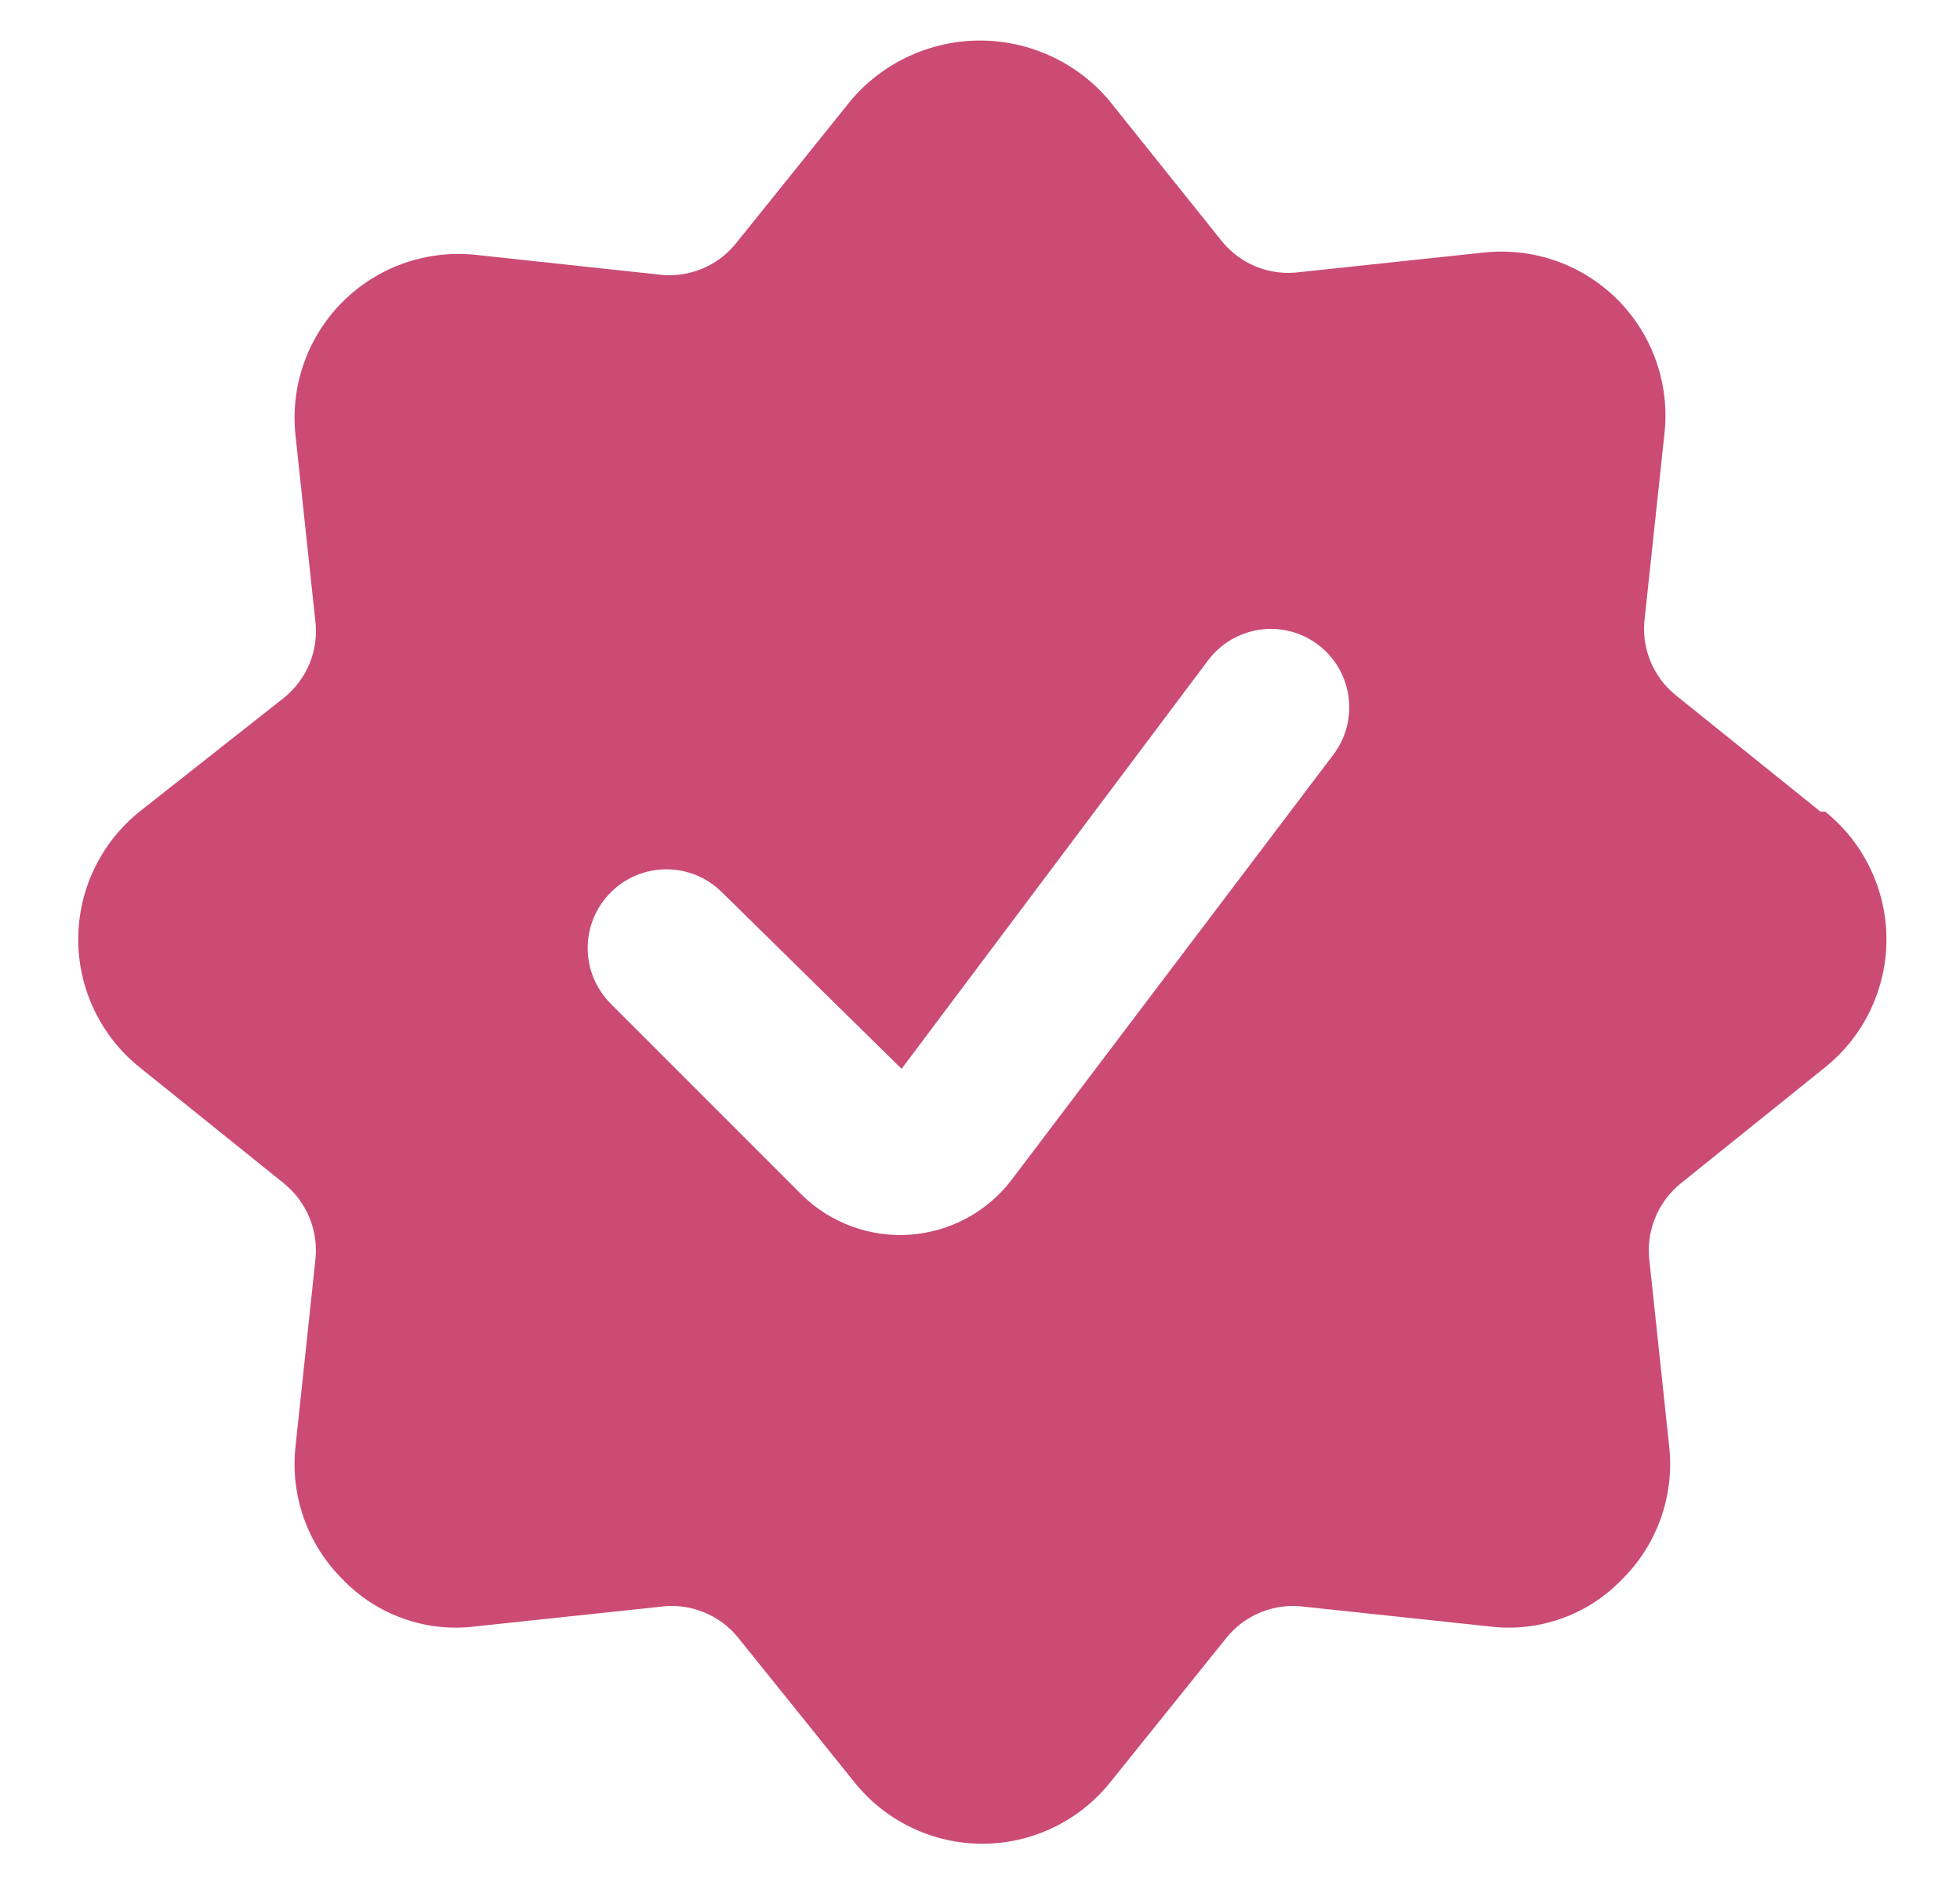 <svg width="25" height="24" viewBox="0 0 25 24" fill="none" xmlns="http://www.w3.org/2000/svg">
<g clip-path="url(#clip0_5067_988)">
<path d="M23.22 10.35L21.38 8.87C21.232 8.752 21.118 8.598 21.048 8.423C20.978 8.248 20.954 8.057 20.98 7.87L21.23 5.53C21.265 5.219 21.229 4.904 21.126 4.609C21.023 4.314 20.855 4.045 20.634 3.823C20.413 3.602 20.145 3.432 19.851 3.328C19.556 3.224 19.241 3.187 18.93 3.22L16.58 3.47C16.393 3.496 16.202 3.472 16.027 3.402C15.852 3.332 15.698 3.218 15.58 3.07L14.13 1.26C13.927 1.027 13.677 0.84 13.396 0.712C13.114 0.584 12.809 0.517 12.5 0.517C12.191 0.517 11.886 0.584 11.604 0.712C11.323 0.84 11.073 1.027 10.87 1.26L9.39 3.1C9.272 3.248 9.118 3.362 8.943 3.432C8.767 3.502 8.577 3.526 8.39 3.5L6.07 3.25C5.759 3.217 5.444 3.254 5.149 3.358C4.854 3.462 4.587 3.632 4.366 3.853C4.145 4.075 3.977 4.344 3.874 4.639C3.771 4.934 3.735 5.249 3.77 5.56L4.02 7.9C4.046 8.087 4.022 8.278 3.952 8.453C3.882 8.628 3.767 8.782 3.62 8.9L1.78 10.35C1.536 10.546 1.339 10.794 1.204 11.076C1.068 11.358 0.998 11.667 0.998 11.98C0.998 12.293 1.068 12.602 1.204 12.884C1.339 13.166 1.536 13.414 1.78 13.61L3.62 15.09C3.767 15.208 3.881 15.363 3.951 15.538C4.021 15.713 4.045 15.903 4.02 16.09L3.77 18.44C3.735 18.75 3.771 19.064 3.875 19.359C3.979 19.653 4.148 19.92 4.37 20.14C4.587 20.366 4.853 20.538 5.148 20.642C5.444 20.747 5.759 20.78 6.07 20.74L8.42 20.49C8.607 20.464 8.797 20.488 8.973 20.558C9.148 20.628 9.302 20.742 9.42 20.89L10.9 22.73C11.096 22.974 11.344 23.171 11.626 23.306C11.908 23.442 12.217 23.512 12.53 23.512C12.843 23.512 13.152 23.442 13.434 23.306C13.716 23.171 13.964 22.974 14.16 22.73L15.64 20.89C15.758 20.742 15.912 20.628 16.087 20.558C16.262 20.488 16.453 20.464 16.64 20.49L18.99 20.74C19.3 20.78 19.616 20.747 19.911 20.642C20.207 20.538 20.473 20.366 20.69 20.14C20.912 19.92 21.081 19.653 21.185 19.359C21.289 19.064 21.325 18.75 21.29 18.44L21.04 16.09C21.015 15.903 21.039 15.713 21.109 15.538C21.179 15.363 21.293 15.208 21.44 15.09L23.28 13.61C23.524 13.414 23.721 13.166 23.856 12.884C23.991 12.602 24.062 12.293 24.062 11.98C24.062 11.667 23.991 11.358 23.856 11.076C23.721 10.794 23.524 10.546 23.28 10.35H23.22ZM12.9 15.05C12.746 15.251 12.551 15.416 12.328 15.536C12.105 15.656 11.86 15.727 11.608 15.745C11.355 15.763 11.102 15.727 10.865 15.64C10.627 15.553 10.411 15.417 10.23 15.24L7.79 12.8C7.697 12.707 7.623 12.596 7.572 12.474C7.522 12.352 7.496 12.222 7.496 12.09C7.496 11.958 7.522 11.828 7.572 11.706C7.623 11.584 7.697 11.473 7.79 11.38C7.883 11.287 7.994 11.213 8.116 11.162C8.237 11.112 8.368 11.086 8.5 11.086C8.632 11.086 8.762 11.112 8.884 11.162C9.006 11.213 9.117 11.287 9.21 11.38L11.5 13.63L15.41 8.42C15.569 8.208 15.806 8.068 16.069 8.03C16.198 8.011 16.331 8.019 16.458 8.051C16.585 8.084 16.705 8.141 16.81 8.22C16.915 8.299 17.003 8.397 17.07 8.51C17.137 8.623 17.181 8.749 17.2 8.879C17.218 9.009 17.211 9.141 17.179 9.268C17.146 9.395 17.089 9.515 17.01 9.62L12.9 15.05Z" fill="#CB4B75"/>
</g>
<defs>
<clipPath id="clip0_5067_988">
<rect width="24" height="24" fill="white" transform="translate(0.5)"/>
</clipPath>
</defs>
</svg>
